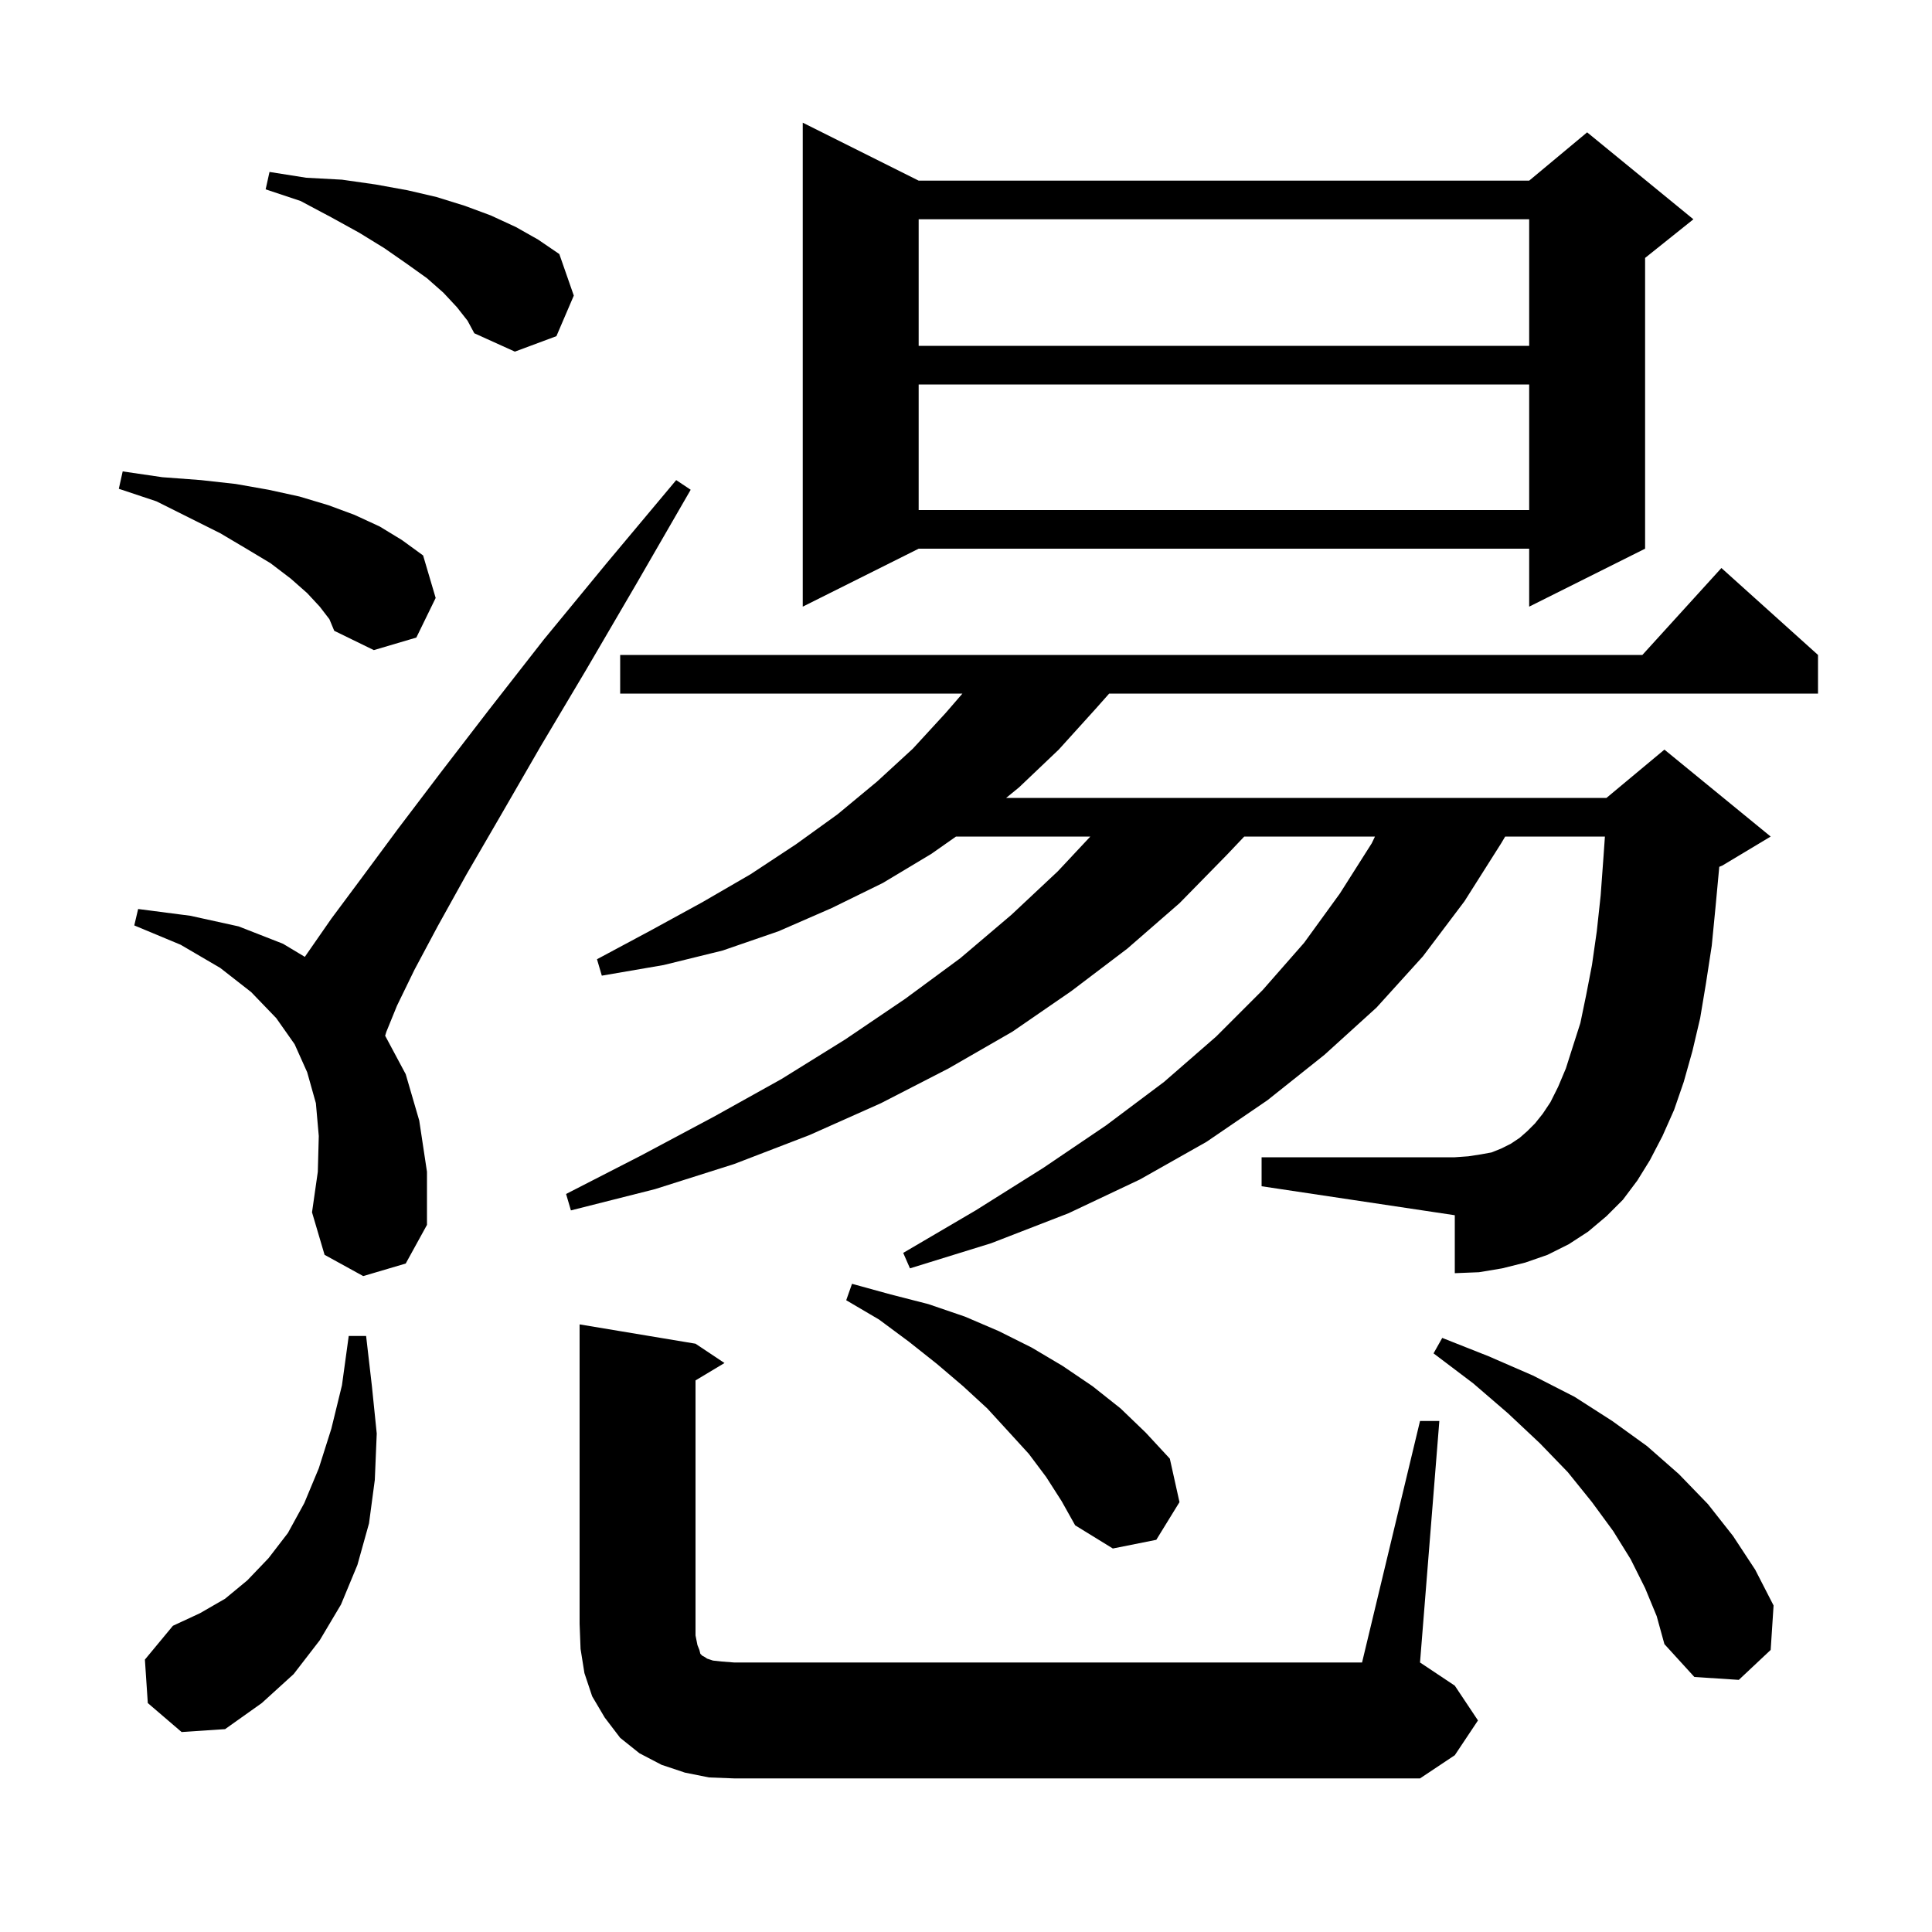 <svg xmlns="http://www.w3.org/2000/svg" xmlns:xlink="http://www.w3.org/1999/xlink" version="1.1" baseProfile="full" viewBox="0 0 200 200" width="200" height="200">
<g fill="black">
<path d="M 147.0 147.1 L 149.0 147.1 L 147.0 172.1 L 150.6 174.5 L 153.0 178.1 L 150.6 181.7 L 147.0 184.1 L 76.0 184.1 L 73.4 184.0 L 70.9 183.5 L 68.5 182.7 L 66.2 181.5 L 64.2 179.9 L 62.6 177.8 L 61.3 175.6 L 60.5 173.2 L 60.1 170.7 L 60.0 168.1 L 60.0 137.1 L 72.0 139.1 L 75.0 141.1 L 72.0 142.9 L 72.0 169.3 L 72.2 170.3 L 72.4 170.8 L 72.5 171.2 L 72.7 171.4 L 72.9 171.5 L 73.2 171.7 L 73.8 171.9 L 74.7 172.0 L 76.0 172.1 L 141.0 172.1 Z M 15.3 176.3 L 15.0 171.8 L 17.9 168.3 L 20.7 167.0 L 23.3 165.5 L 25.6 163.6 L 27.8 161.3 L 29.8 158.7 L 31.5 155.6 L 33.0 152.0 L 34.3 147.9 L 35.4 143.4 L 36.1 138.3 L 37.9 138.3 L 38.5 143.5 L 39.0 148.4 L 38.8 153.2 L 38.2 157.7 L 37.0 162.0 L 35.3 166.1 L 33.1 169.8 L 30.4 173.3 L 27.1 176.3 L 23.3 179.0 L 18.8 179.3 Z M 170.3 164.4 L 168.8 161.4 L 167.0 158.5 L 164.8 155.5 L 162.3 152.4 L 159.4 149.4 L 156.1 146.3 L 152.5 143.2 L 148.4 140.1 L 149.3 138.5 L 154.1 140.4 L 158.7 142.4 L 163.0 144.6 L 166.9 147.1 L 170.5 149.7 L 173.8 152.6 L 176.8 155.7 L 179.4 159.0 L 181.7 162.5 L 183.6 166.2 L 183.3 170.8 L 180.0 173.9 L 175.4 173.6 L 172.3 170.2 L 171.5 167.3 Z M 108.3 152.9 L 106.5 150.5 L 104.4 148.2 L 102.2 145.8 L 99.7 143.5 L 97.0 141.2 L 94.1 138.9 L 91.0 136.6 L 87.6 134.6 L 88.2 132.9 L 92.2 134.0 L 96.1 135.0 L 99.9 136.3 L 103.4 137.8 L 106.8 139.5 L 110.0 141.4 L 113.1 143.5 L 116.0 145.8 L 118.6 148.3 L 121.1 151.0 L 122.1 155.5 L 119.7 159.4 L 115.2 160.3 L 111.3 157.9 L 109.9 155.4 Z M 168.0 124.2 L 166.3 125.9 L 164.4 127.5 L 162.4 128.8 L 160.2 129.9 L 157.9 130.7 L 155.5 131.3 L 153.1 131.7 L 150.6 131.8 L 150.6 125.8 L 130.6 122.8 L 130.6 119.8 L 150.6 119.8 L 152.0 119.7 L 153.3 119.5 L 154.4 119.3 L 155.4 118.9 L 156.4 118.4 L 157.3 117.8 L 158.1 117.1 L 158.9 116.3 L 159.7 115.3 L 160.5 114.1 L 161.3 112.5 L 162.1 110.6 L 162.8 108.4 L 163.6 105.9 L 164.2 103.0 L 164.8 99.9 L 165.3 96.4 L 165.7 92.7 L 166.0 88.6 L 166.14 86.6 L 155.815 86.6 L 155.4 87.3 L 151.6 93.3 L 147.3 99.0 L 142.5 104.3 L 137.1 109.2 L 131.2 113.9 L 124.9 118.2 L 118.0 122.1 L 110.6 125.6 L 102.6 128.7 L 94.2 131.3 L 93.5 129.7 L 101.0 125.3 L 108.0 120.9 L 114.5 116.5 L 120.5 112.0 L 125.9 107.3 L 130.7 102.5 L 135.0 97.6 L 138.7 92.5 L 142.0 87.3 L 142.337 86.6 L 128.803 86.6 L 127.0 88.5 L 122.1 93.5 L 116.7 98.2 L 110.9 102.6 L 104.8 106.8 L 98.2 110.6 L 91.2 114.2 L 83.8 117.5 L 76.0 120.5 L 67.8 123.1 L 59.1 125.3 L 58.6 123.6 L 66.4 119.6 L 73.9 115.6 L 80.9 111.7 L 87.5 107.6 L 93.7 103.4 L 99.4 99.2 L 104.7 94.7 L 109.5 90.2 L 112.87 86.6 L 98.964 86.6 L 96.4 88.4 L 91.4 91.4 L 86.1 94.0 L 80.6 96.4 L 74.8 98.4 L 68.7 99.9 L 62.3 101.0 L 61.8 99.3 L 67.4 96.3 L 72.7 93.4 L 77.7 90.5 L 82.4 87.4 L 86.7 84.3 L 90.8 80.9 L 94.5 77.5 L 97.9 73.8 L 99.63 71.8 L 64.2 71.8 L 64.2 67.8 L 170.018 67.8 L 178.2 58.8 L 188.2 67.8 L 188.2 71.8 L 114.822 71.8 L 113.4 73.4 L 109.6 77.6 L 105.5 81.5 L 104.156 82.6 L 166.3 82.6 L 172.3 77.6 L 183.3 86.6 L 178.3 89.6 L 177.978 89.734 L 177.6 93.8 L 177.2 97.9 L 176.6 101.8 L 176.0 105.4 L 175.2 108.8 L 174.3 112.0 L 173.3 114.9 L 172.1 117.6 L 170.8 120.1 L 169.5 122.2 Z M 37.6 132.1 L 33.6 129.9 L 32.3 125.5 L 32.9 121.3 L 33.0 117.6 L 32.7 114.2 L 31.8 111.0 L 30.5 108.1 L 28.6 105.4 L 26.0 102.7 L 22.8 100.2 L 18.7 97.8 L 13.9 95.8 L 14.3 94.1 L 19.7 94.8 L 24.7 95.9 L 29.3 97.7 L 31.556 99.054 L 31.8 98.7 L 34.3 95.1 L 37.5 90.8 L 41.2 85.8 L 45.6 80.0 L 50.6 73.5 L 56.3 66.2 L 62.8 58.3 L 70.0 49.7 L 71.5 50.7 L 65.9 60.4 L 60.7 69.3 L 56.0 77.2 L 51.9 84.3 L 48.3 90.5 L 45.3 95.9 L 42.9 100.4 L 41.1 104.1 L 40.0 106.8 L 39.87 107.217 L 42.0 111.2 L 43.4 116.0 L 44.2 121.3 L 44.2 126.8 L 42.0 130.8 Z M 33.1 62.8 L 31.8 61.4 L 30.1 59.9 L 28.0 58.3 L 25.5 56.8 L 22.8 55.2 L 16.2 51.9 L 12.3 50.6 L 12.7 48.8 L 16.8 49.4 L 20.8 49.7 L 24.4 50.1 L 27.8 50.7 L 31.0 51.4 L 34.0 52.3 L 36.7 53.3 L 39.3 54.5 L 41.6 55.9 L 43.8 57.5 L 45.1 61.9 L 43.1 66.0 L 38.7 67.3 L 34.6 65.3 L 34.1 64.1 Z M 95.1 18.7 L 158.3 18.7 L 164.3 13.7 L 175.3 22.7 L 170.3 26.7 L 170.3 56.8 L 158.3 62.8 L 158.3 56.8 L 95.1 56.8 L 83.1 62.8 L 83.1 12.7 Z M 95.1 39.8 L 95.1 52.8 L 158.3 52.8 L 158.3 39.8 Z M 47.3 31.8 L 45.9 30.3 L 44.2 28.8 L 42.1 27.3 L 39.8 25.7 L 37.2 24.1 L 34.3 22.5 L 31.1 20.8 L 27.5 19.6 L 27.9 17.8 L 31.7 18.4 L 35.4 18.6 L 38.9 19.1 L 42.2 19.7 L 45.2 20.4 L 48.1 21.3 L 50.8 22.3 L 53.4 23.5 L 55.7 24.8 L 57.9 26.3 L 59.4 30.6 L 57.6 34.8 L 53.3 36.4 L 49.1 34.5 L 48.4 33.2 Z M 95.1 22.7 L 95.1 35.8 L 158.3 35.8 L 158.3 22.7 Z " />
</g>
</svg>
